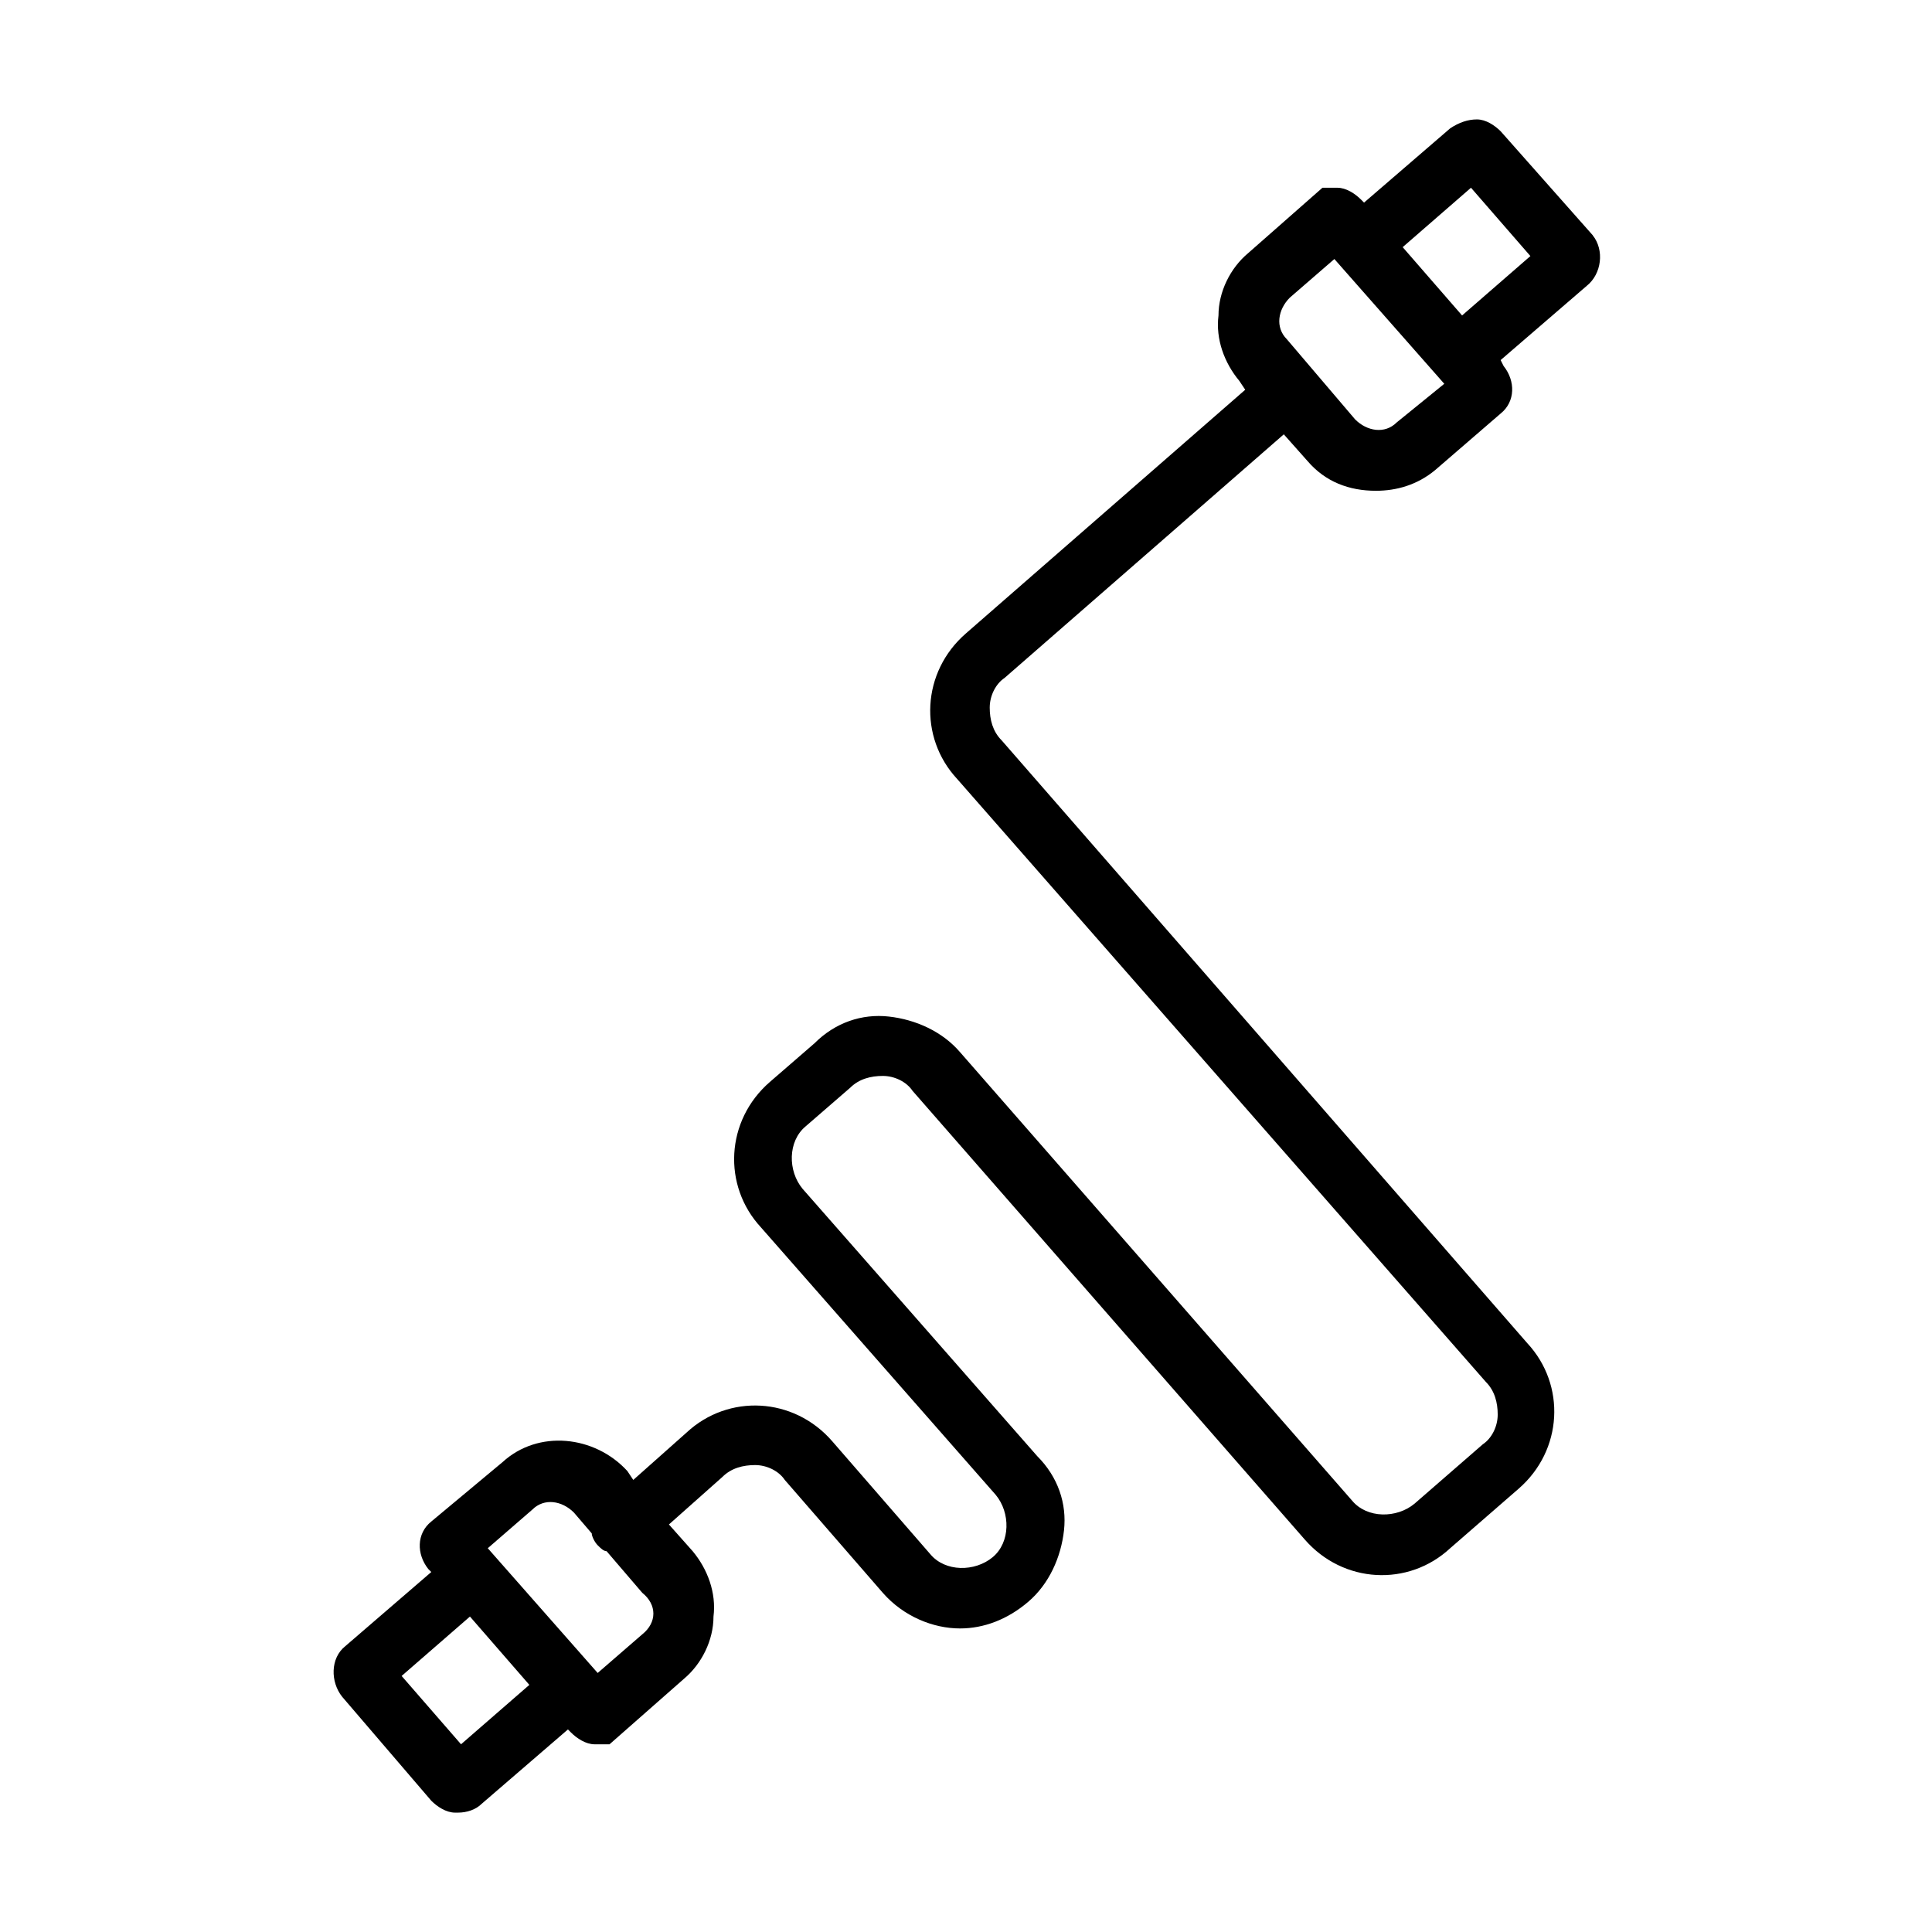 <?xml version="1.0" encoding="UTF-8"?>
<!-- Uploaded to: SVG Repo, www.svgrepo.com, Generator: SVG Repo Mixer Tools -->
<svg fill="#000000" width="800px" height="800px" version="1.1" viewBox="144 144 512 512" xmlns="http://www.w3.org/2000/svg">
 <path d="m566.1 206.35-24.402-27.555c-1.574-1.574-3.938-3.148-6.297-3.148-2.363 0-4.723 0.789-7.086 2.363l-22.828 19.68-0.789-0.789c-1.574-1.574-3.938-3.148-6.297-3.148h-3.938l-19.68 17.32c-4.723 3.938-7.871 10.234-7.871 16.531-0.789 6.297 1.574 12.594 5.512 17.32l1.574 2.363-73.996 64.551c-11.809 10.234-12.594 27.551-2.363 38.574l140.12 159.8c2.363 2.363 3.148 5.512 3.148 8.66 0 3.148-1.574 6.297-3.938 7.871l-18.105 15.742c-4.723 3.938-12.594 3.938-16.531-0.789l-103.91-118.86c-4.723-5.512-11.809-8.66-18.895-9.445-7.086-0.789-14.168 1.574-19.68 7.086l-11.809 10.234c-11.809 10.234-12.594 27.551-2.363 38.574l62.188 70.848c3.938 4.723 3.938 12.594-0.789 16.531-4.723 3.938-12.594 3.938-16.531-0.789l-25.977-29.914c-10.234-11.809-27.551-12.594-38.574-2.363l-14.168 12.594-1.574-2.363c-8.66-9.445-23.617-11.02-33.062-2.363l-18.891 15.75c-3.938 3.148-3.938 8.66-0.789 12.594l0.789 0.789-22.828 19.68c-3.938 3.148-3.938 9.445-0.789 13.383l23.617 27.551c1.574 1.574 3.938 3.148 6.297 3.148h0.789c2.363 0 4.723-0.789 6.297-2.363l22.828-19.68 0.789 0.789c1.574 1.574 3.938 3.148 6.297 3.148h3.938l19.68-17.32c4.723-3.938 7.871-10.234 7.871-16.531 0.789-6.297-1.574-12.594-5.512-17.32l-6.297-7.086 14.168-12.594c2.363-2.363 5.512-3.148 8.66-3.148 3.148 0 6.297 1.574 7.871 3.938l25.977 29.914c5.512 6.297 13.383 9.445 20.469 9.445 6.297 0 12.594-2.363 18.105-7.086 5.512-4.723 8.66-11.809 9.445-18.895 0.789-7.086-1.574-14.168-7.086-19.68l-62.188-70.848c-3.938-4.723-3.938-12.594 0.789-16.531l11.809-10.234c2.363-2.363 5.512-3.148 8.66-3.148 3.148 0 6.297 1.574 7.871 3.938l103.91 118.87c10.234 11.809 27.551 12.594 38.574 2.363l18.105-15.742c11.809-10.234 12.594-27.551 2.363-38.574l-139.34-159.8c-2.363-2.363-3.148-5.512-3.148-8.66 0-3.148 1.574-6.297 3.938-7.871l73.996-64.551 6.297 7.086c4.723 5.512 11.02 7.871 18.105 7.871 5.512 0 11.02-1.574 15.742-5.512l17.32-14.957c3.938-3.148 3.938-8.66 0.789-12.594l-0.789-1.574 22.828-19.68c3.938-3.148 4.723-9.449 1.574-13.383zm-299.92 399.9-15.742-18.105 18.105-15.742 15.742 18.105zm48.02-29.129-11.809 10.234-29.125-33.062 11.809-10.234c3.148-3.148 7.871-2.363 11.02 0.789l4.723 5.512c0 0.789 0.789 2.363 1.574 3.148 0.789 0.789 1.574 1.574 2.363 1.574l9.445 11.02c3.934 3.148 3.934 7.871 0 11.02zm199.95-321.18c-3.148 3.148-7.871 2.363-11.02-0.789l-18.105-21.254c-3.148-3.148-2.363-7.871 0.789-11.02l11.809-10.234 29.125 33.062zm17.316-28.34-15.742-18.105 18.105-15.742 15.742 18.105z"/>
</svg>